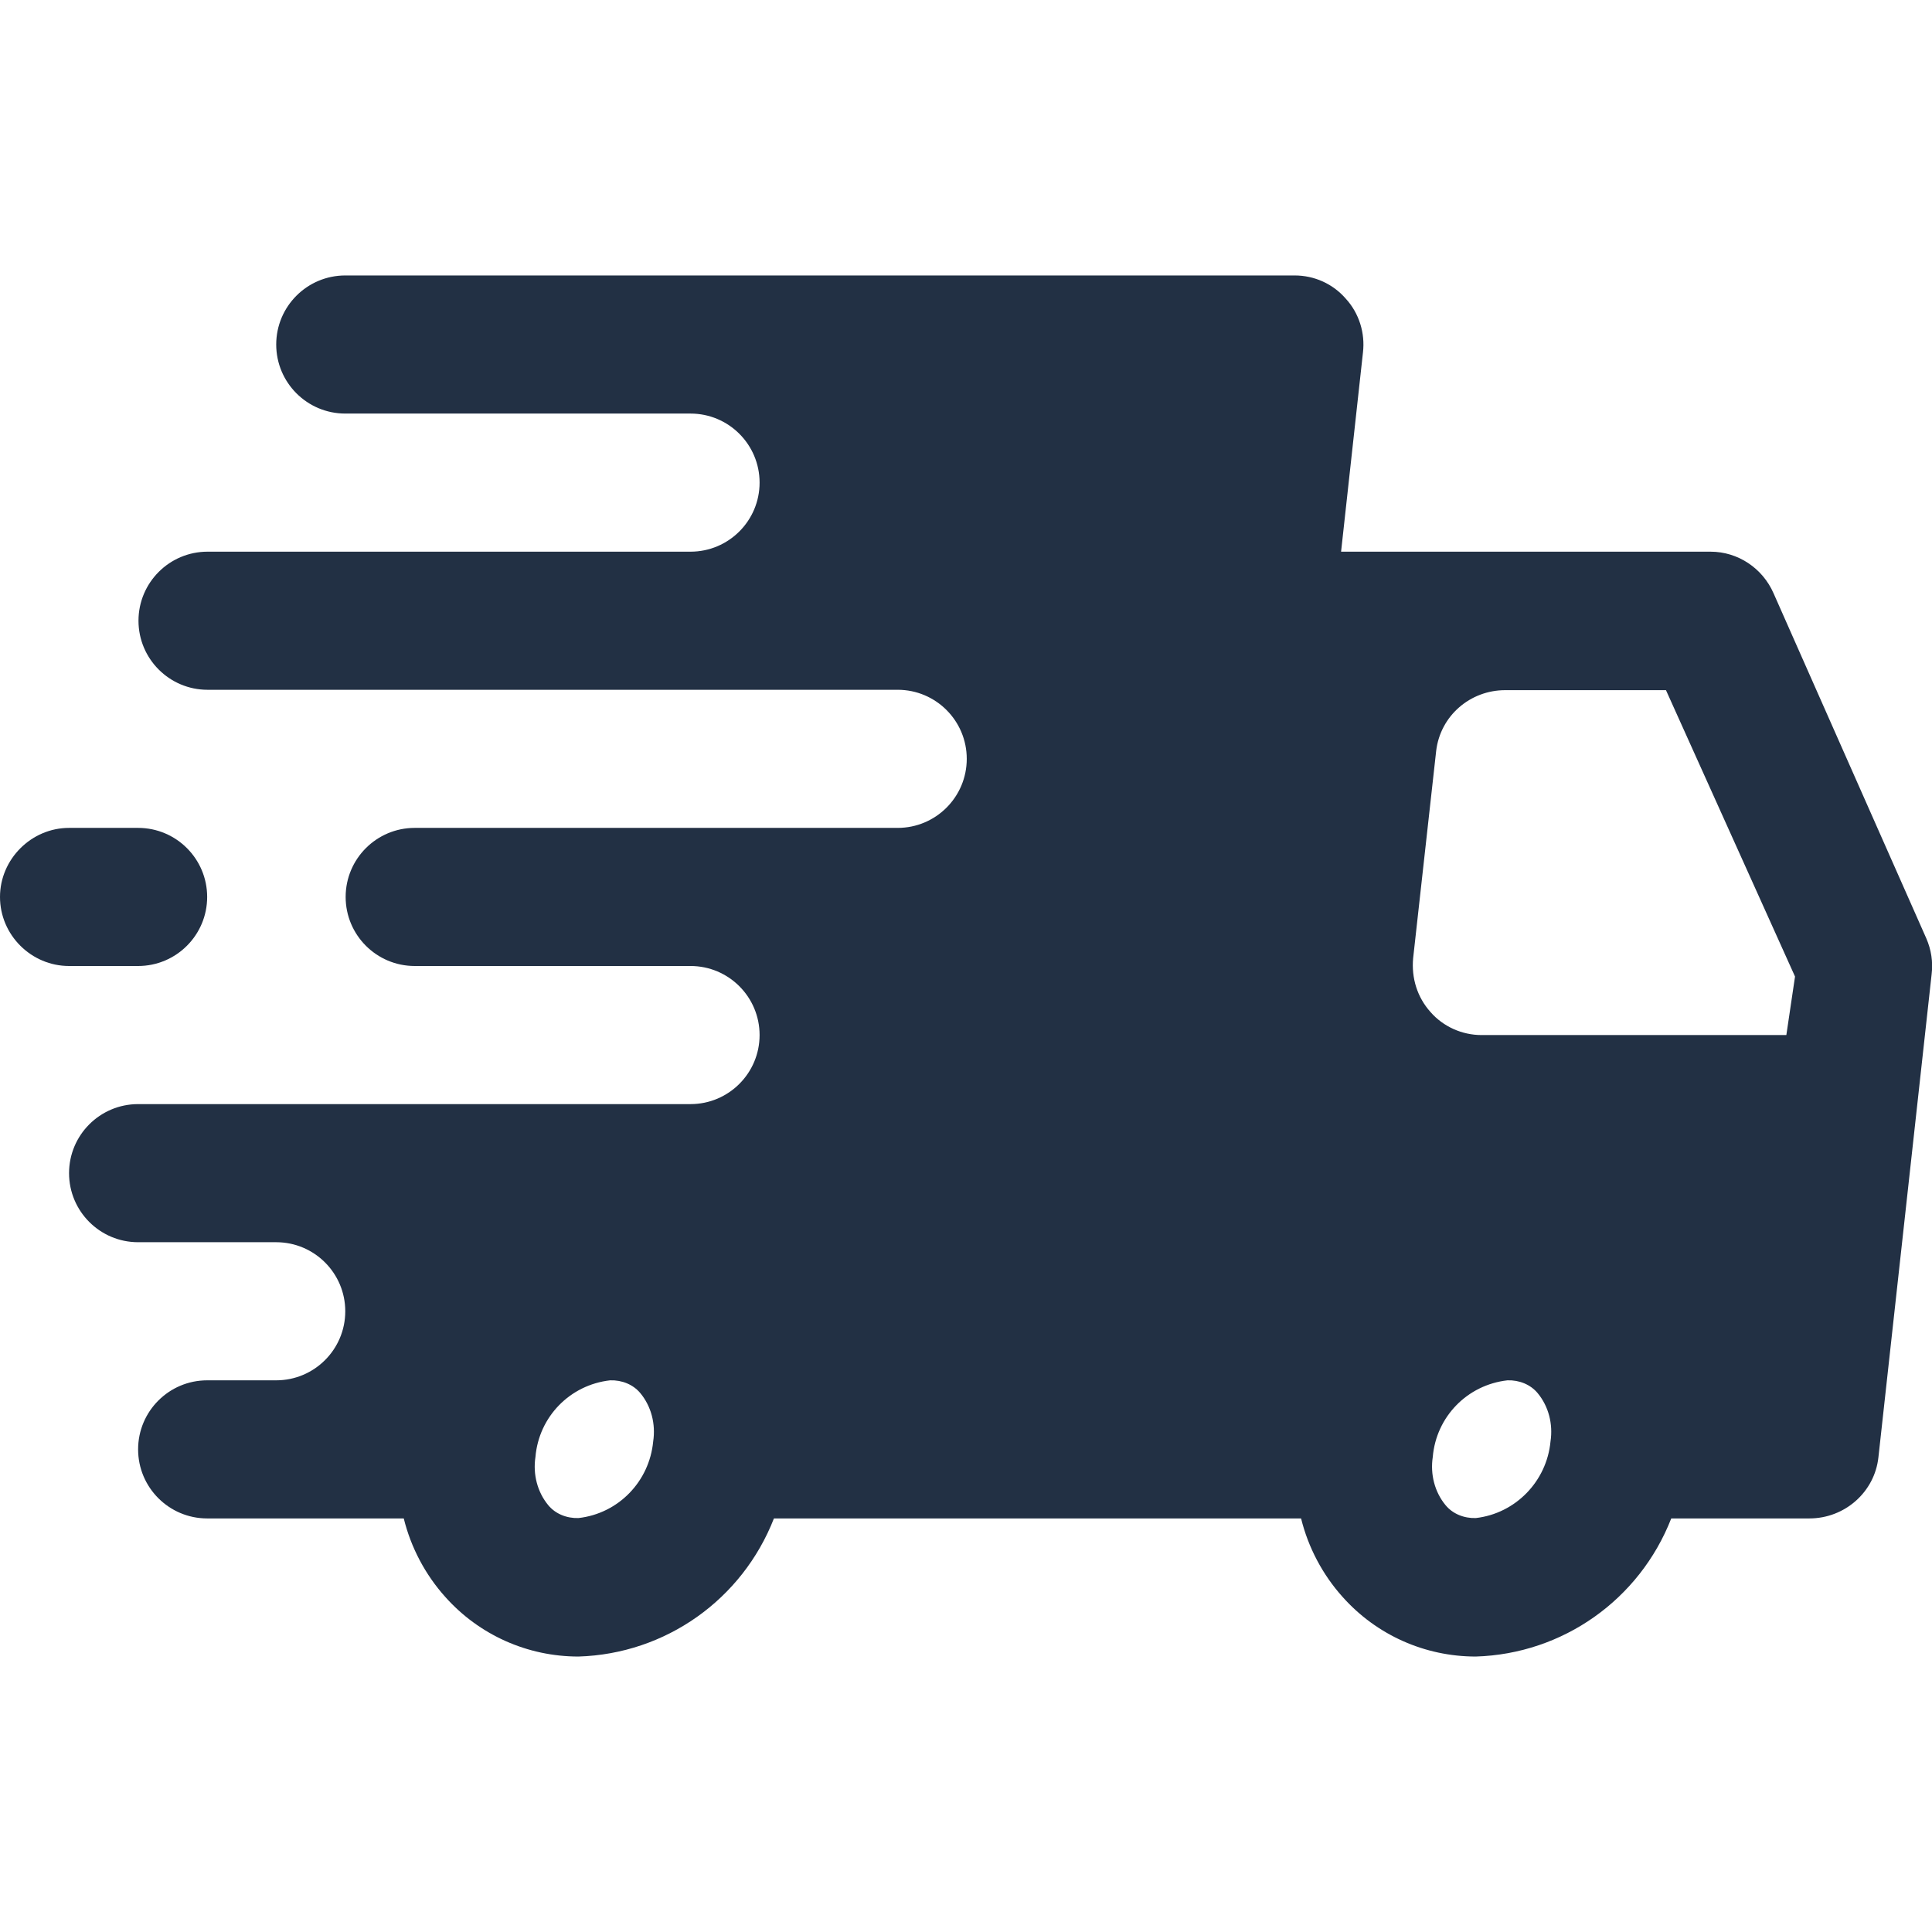 <?xml version="1.0" encoding="utf-8"?>
<svg xmlns="http://www.w3.org/2000/svg" id="Layer_1" style="enable-background:new 0 0 512 512;" version="1.1" viewBox="0 0 512 512" x="0px" y="0px">
<style type="text/css">
	.st0{fill:#223044;}
</style>
<g id="_40-Fast-delivery">
	<path class="st0" d="M510.5,248.7L470,157.2c-2.9-6.6-9.4-11-16.7-11h-97.9l5.8-52.8c0.6-5.1-1-10.4-4.6-14.3&#xA;		c-3.4-3.9-8.3-6.1-13.5-6.1H91.5c-10.1,0-18.3,8.2-18.3,18.3s8.2,18.3,18.3,18.3H183c10.1,0,18.3,8.2,18.3,18.3&#xA;		s-8.2,18.3-18.3,18.3h-128c-10.1,0-18.3,8.2-18.3,18.3c0,10.1,8.2,18.3,18.3,18.3h182.9c10.1,0,18.3,8.2,18.3,18.3&#xA;		c0,10.1-8.2,18.3-18.3,18.3h-128c-10.1,0-18.3,8.2-18.3,18.3c0,10.1,8.2,18.3,18.3,18.3H183c10.1,0,18.3,8.2,18.3,18.3&#xA;		c0,10.1-8.2,18.3-18.3,18.3H36.6c-10.1,0-18.3,8.2-18.3,18.3c0,10.1,8.2,18.3,18.3,18.3h36.6c10.1,0,18.3,8.2,18.3,18.3&#xA;		s-8.2,18.3-18.3,18.3H54.9c-10.1,0-18.3,8.2-18.3,18.3s8.2,18.3,18.3,18.3H107c1.9,7.7,5.7,14.9,11,20.8&#xA;		c9,10.1,21.8,15.8,35.3,15.8c23.1-0.7,43.4-15.1,51.8-36.6h139.7c1.9,7.7,5.7,14.9,11,20.8c9,10.1,21.8,15.8,35.3,15.8&#xA;		c23.1-0.7,43.4-15.1,51.8-36.6h36.6c9.4,0,17.3-7,18.3-16.2l14.1-128C512.3,254.9,511.8,251.7,510.5,248.7L510.5,248.7z&#xA;		 M153.3,402.3c-3.1,0.1-6.1-1.1-8-3.4c-2.9-3.5-4.1-8.2-3.4-12.8c0.9-10.6,9.1-19.1,19.8-20.3c3.1-0.1,6.1,1.1,8,3.4&#xA;		c2.9,3.5,4.1,8.2,3.4,12.8C172.1,392.6,163.9,401.1,153.3,402.3z M391.1,402.3c-3.1,0.1-6.1-1.1-8-3.4c-2.9-3.5-4.1-8.2-3.4-12.8&#xA;		c0.9-10.6,9.1-19.1,19.8-20.3c3.1-0.1,6.1,1.1,8,3.4c2.9,3.5,4.1,8.2,3.4,12.8C409.9,392.6,401.6,401.1,391.1,402.3z M473.4,274.3&#xA;		h-80.8c-5.1,0-10.1-2.2-13.5-6.1c-3.5-3.9-5.1-9-4.6-14.3l6.1-54.9c1.1-9.3,9-16.1,18.3-16.1h42.6l34.2,75.9L473.4,274.3z"/>
	<path class="st0" d="M36.6,256c10.1,0,18.3-8.2,18.3-18.3c0-10.1-8.2-18.3-18.3-18.3H18.3C8.3,219.4,0,227.7,0,237.7&#xA;		C0,247.8,8.3,256,18.3,256H36.6z"/>
</g>
</svg>